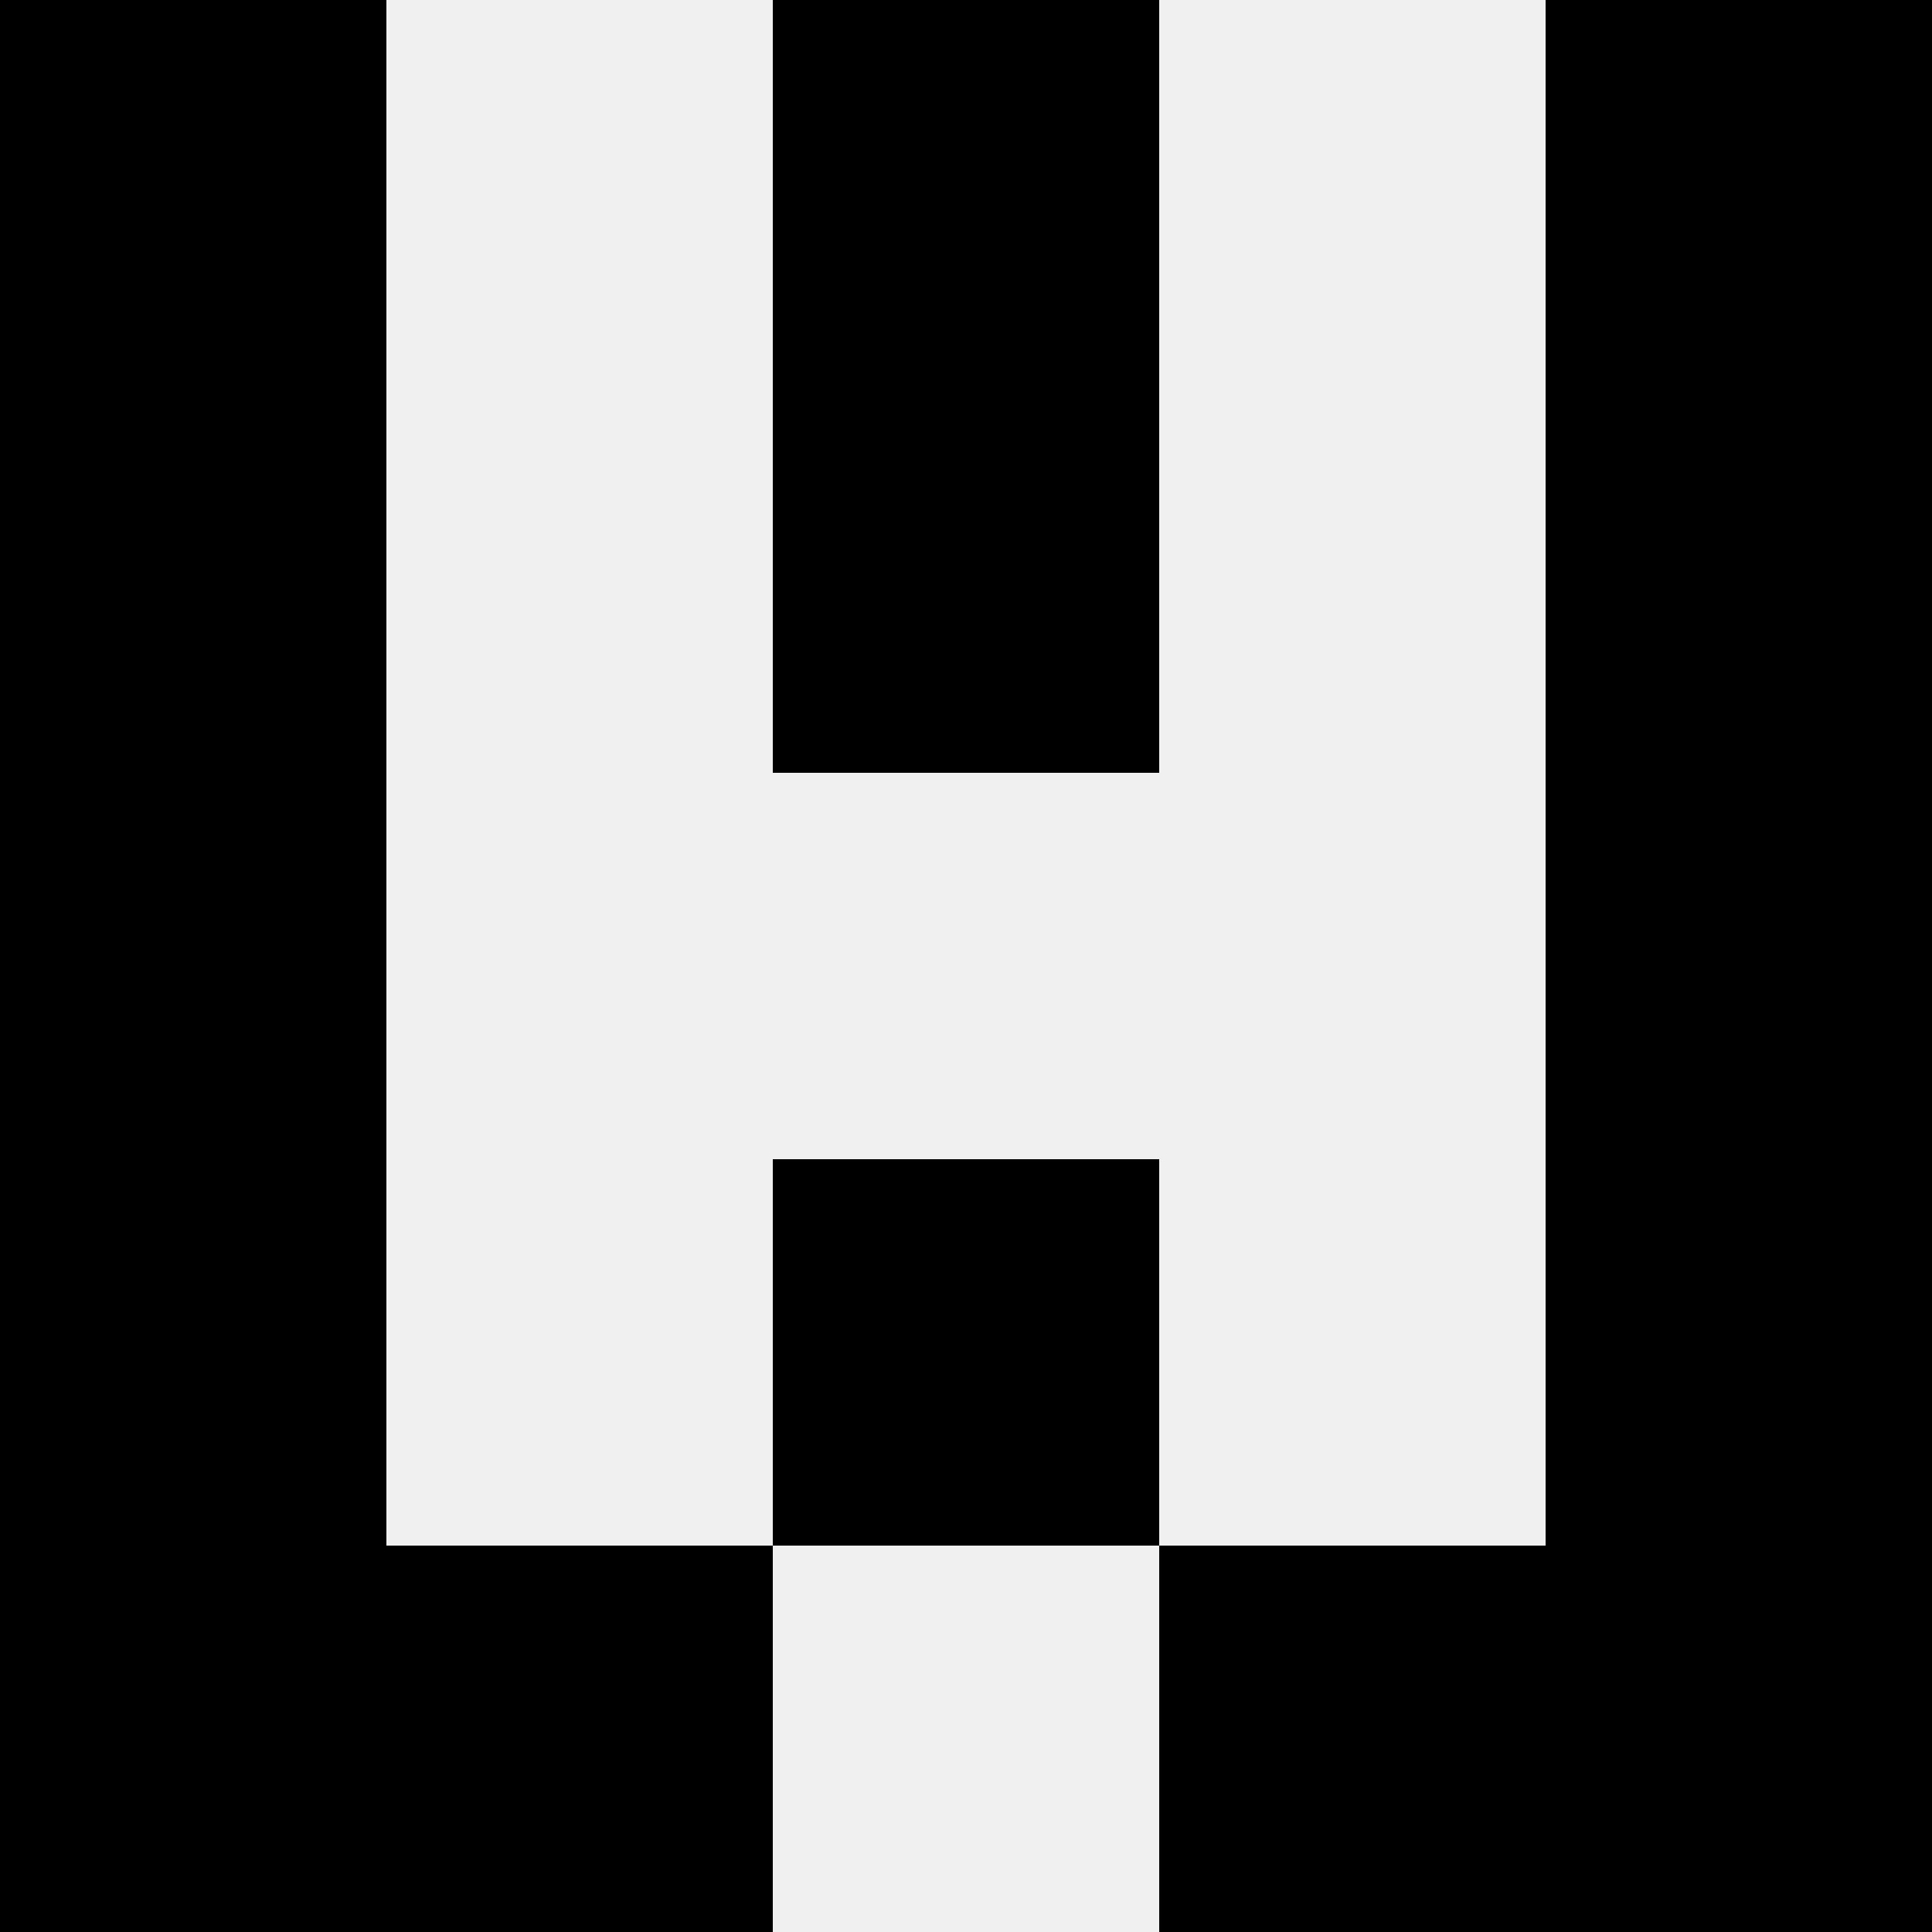 <svg width='80' height='80' xmlns='http://www.w3.org/2000/svg'><rect width='100%' height='100%' fill='#f0f0f0'/><rect x='0' y='0' width='16' height='16' fill='hsl(77, 70%, 50%)' /><rect x='64' y='0' width='16' height='16' fill='hsl(77, 70%, 50%)' /><rect x='32' y='0' width='16' height='16' fill='hsl(77, 70%, 50%)' /><rect x='32' y='0' width='16' height='16' fill='hsl(77, 70%, 50%)' /><rect x='0' y='16' width='16' height='16' fill='hsl(77, 70%, 50%)' /><rect x='64' y='16' width='16' height='16' fill='hsl(77, 70%, 50%)' /><rect x='32' y='16' width='16' height='16' fill='hsl(77, 70%, 50%)' /><rect x='32' y='16' width='16' height='16' fill='hsl(77, 70%, 50%)' /><rect x='0' y='32' width='16' height='16' fill='hsl(77, 70%, 50%)' /><rect x='64' y='32' width='16' height='16' fill='hsl(77, 70%, 50%)' /><rect x='0' y='48' width='16' height='16' fill='hsl(77, 70%, 50%)' /><rect x='64' y='48' width='16' height='16' fill='hsl(77, 70%, 50%)' /><rect x='32' y='48' width='16' height='16' fill='hsl(77, 70%, 50%)' /><rect x='32' y='48' width='16' height='16' fill='hsl(77, 70%, 50%)' /><rect x='0' y='64' width='16' height='16' fill='hsl(77, 70%, 50%)' /><rect x='64' y='64' width='16' height='16' fill='hsl(77, 70%, 50%)' /><rect x='16' y='64' width='16' height='16' fill='hsl(77, 70%, 50%)' /><rect x='48' y='64' width='16' height='16' fill='hsl(77, 70%, 50%)' /></svg>